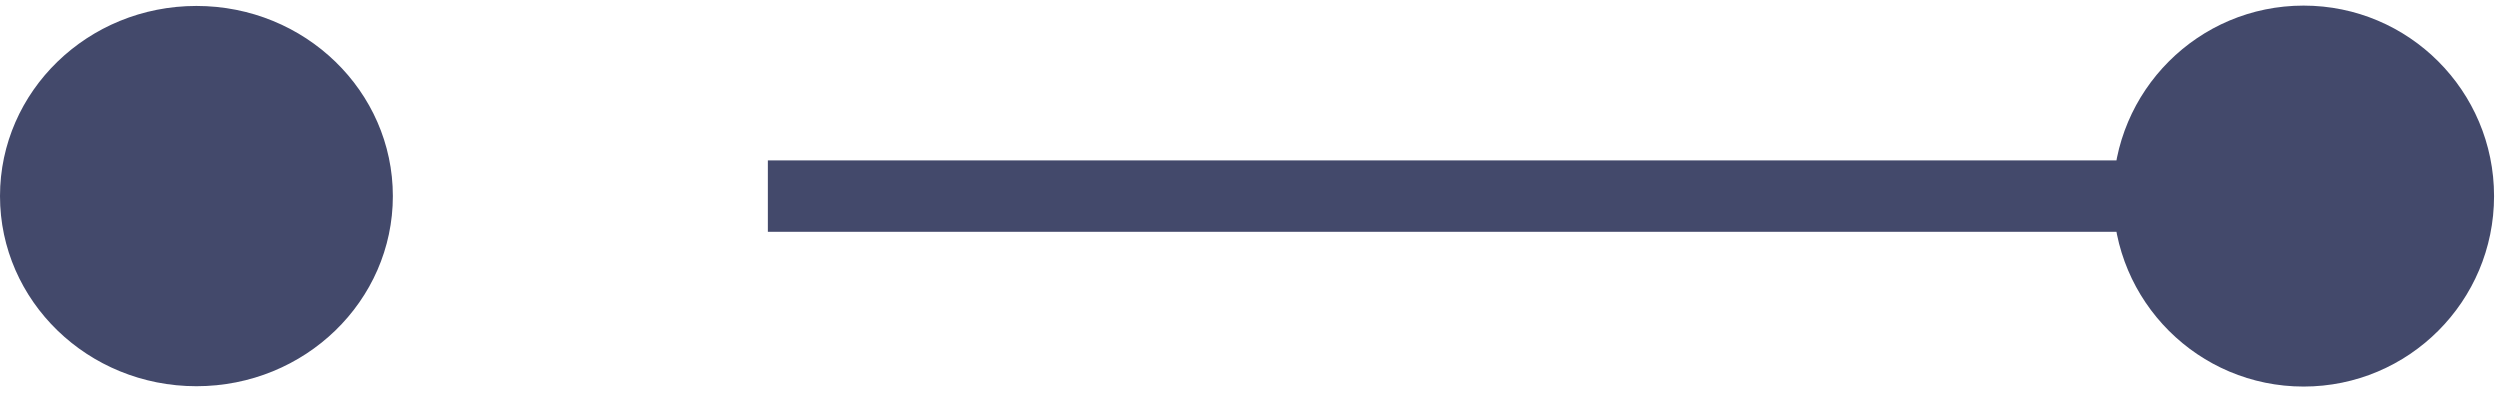 <svg xmlns="http://www.w3.org/2000/svg" width="140" height="22" viewBox="0 0 140 22" fill="none"><path d="M139.667 10.981C139.667 5.09 134.891 0.314 129 0.314C123.109 0.314 118.333 5.09 118.333 10.981C118.333 16.872 123.109 21.647 129 21.647C134.891 21.647 139.667 16.872 139.667 10.981ZM43 12.981L129 12.981V8.981L43 8.981V12.981Z" fill="#43496B"></path><path d="M21.5 10.981C21.5 16.57 16.814 21.128 11 21.128C5.186 21.128 0.5 16.57 0.5 10.981C0.5 5.392 5.186 0.833 11 0.833C16.814 0.833 21.5 5.392 21.5 10.981Z" fill="#43496B" stroke="#43496B"></path></svg>